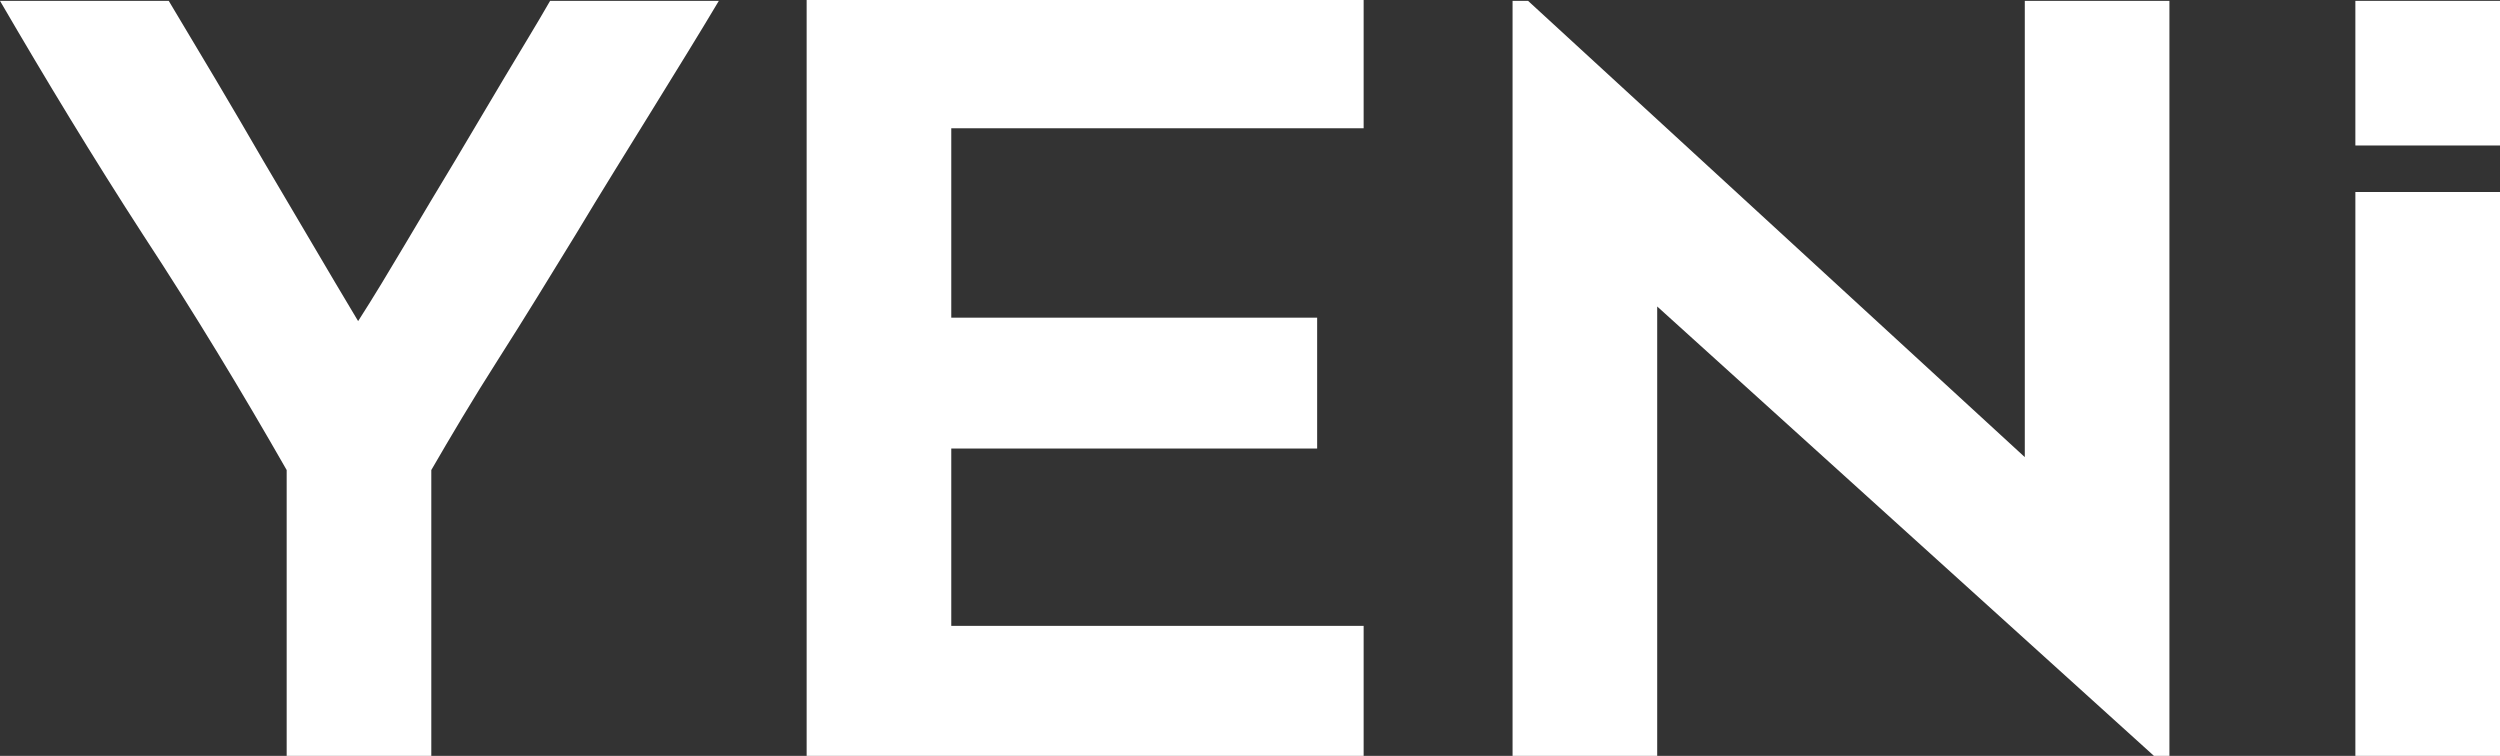 <?xml version="1.0" encoding="UTF-8"?>
<svg id="katman_2" data-name="katman 2" xmlns="http://www.w3.org/2000/svg" viewBox="0 0 29.04 8.78">
  <rect x="0" y="0" width="29.04" height="8.78" fill="#333333" stroke="none"/>
  <defs>
    <style>
      .cls-1 {
        fill: #fff;
        stroke-width: 0px;
      }
    </style>
  </defs>
  <g id="katman_1" data-name="katman 1">
    <g>
      <path class="cls-1" d="m8.35.01c-.22.37-.48.79-.77,1.26-.29.47-.59.95-.89,1.45-.3.49-.6.98-.9,1.45s-.56.91-.78,1.29v3.32h-1.68v-3.32c-.52-.91-1.07-1.82-1.66-2.72C1.08,1.83.53.92,0,.01h1.96c.36.6.73,1.22,1.1,1.86.38.64.74,1.26,1.1,1.86.18-.28.36-.58.55-.9.19-.32.38-.64.58-.97.19-.32.38-.64.57-.96s.37-.61.53-.89h1.96Z"/>
      <path class="cls-1" d="m11.05,1.49v2.2h4.25v1.52h-4.25v2.06h4.79v1.51h-6.47V0h6.47v1.49h-4.79Z"/>
      <path class="cls-1" d="m25.02,8.78l-5.77-5.22v5.22h-1.68V.01h.18l5.77,5.3V.01h1.68v8.77h-.18Z"/>
      <path class="cls-1" d="m29.04,8.78h-1.68V2.23h1.68v6.56Z"/>
      <rect class="cls-1" x="27.36" y=".01" width="1.68" height="1.68"/>
    </g>
  </g>
</svg>